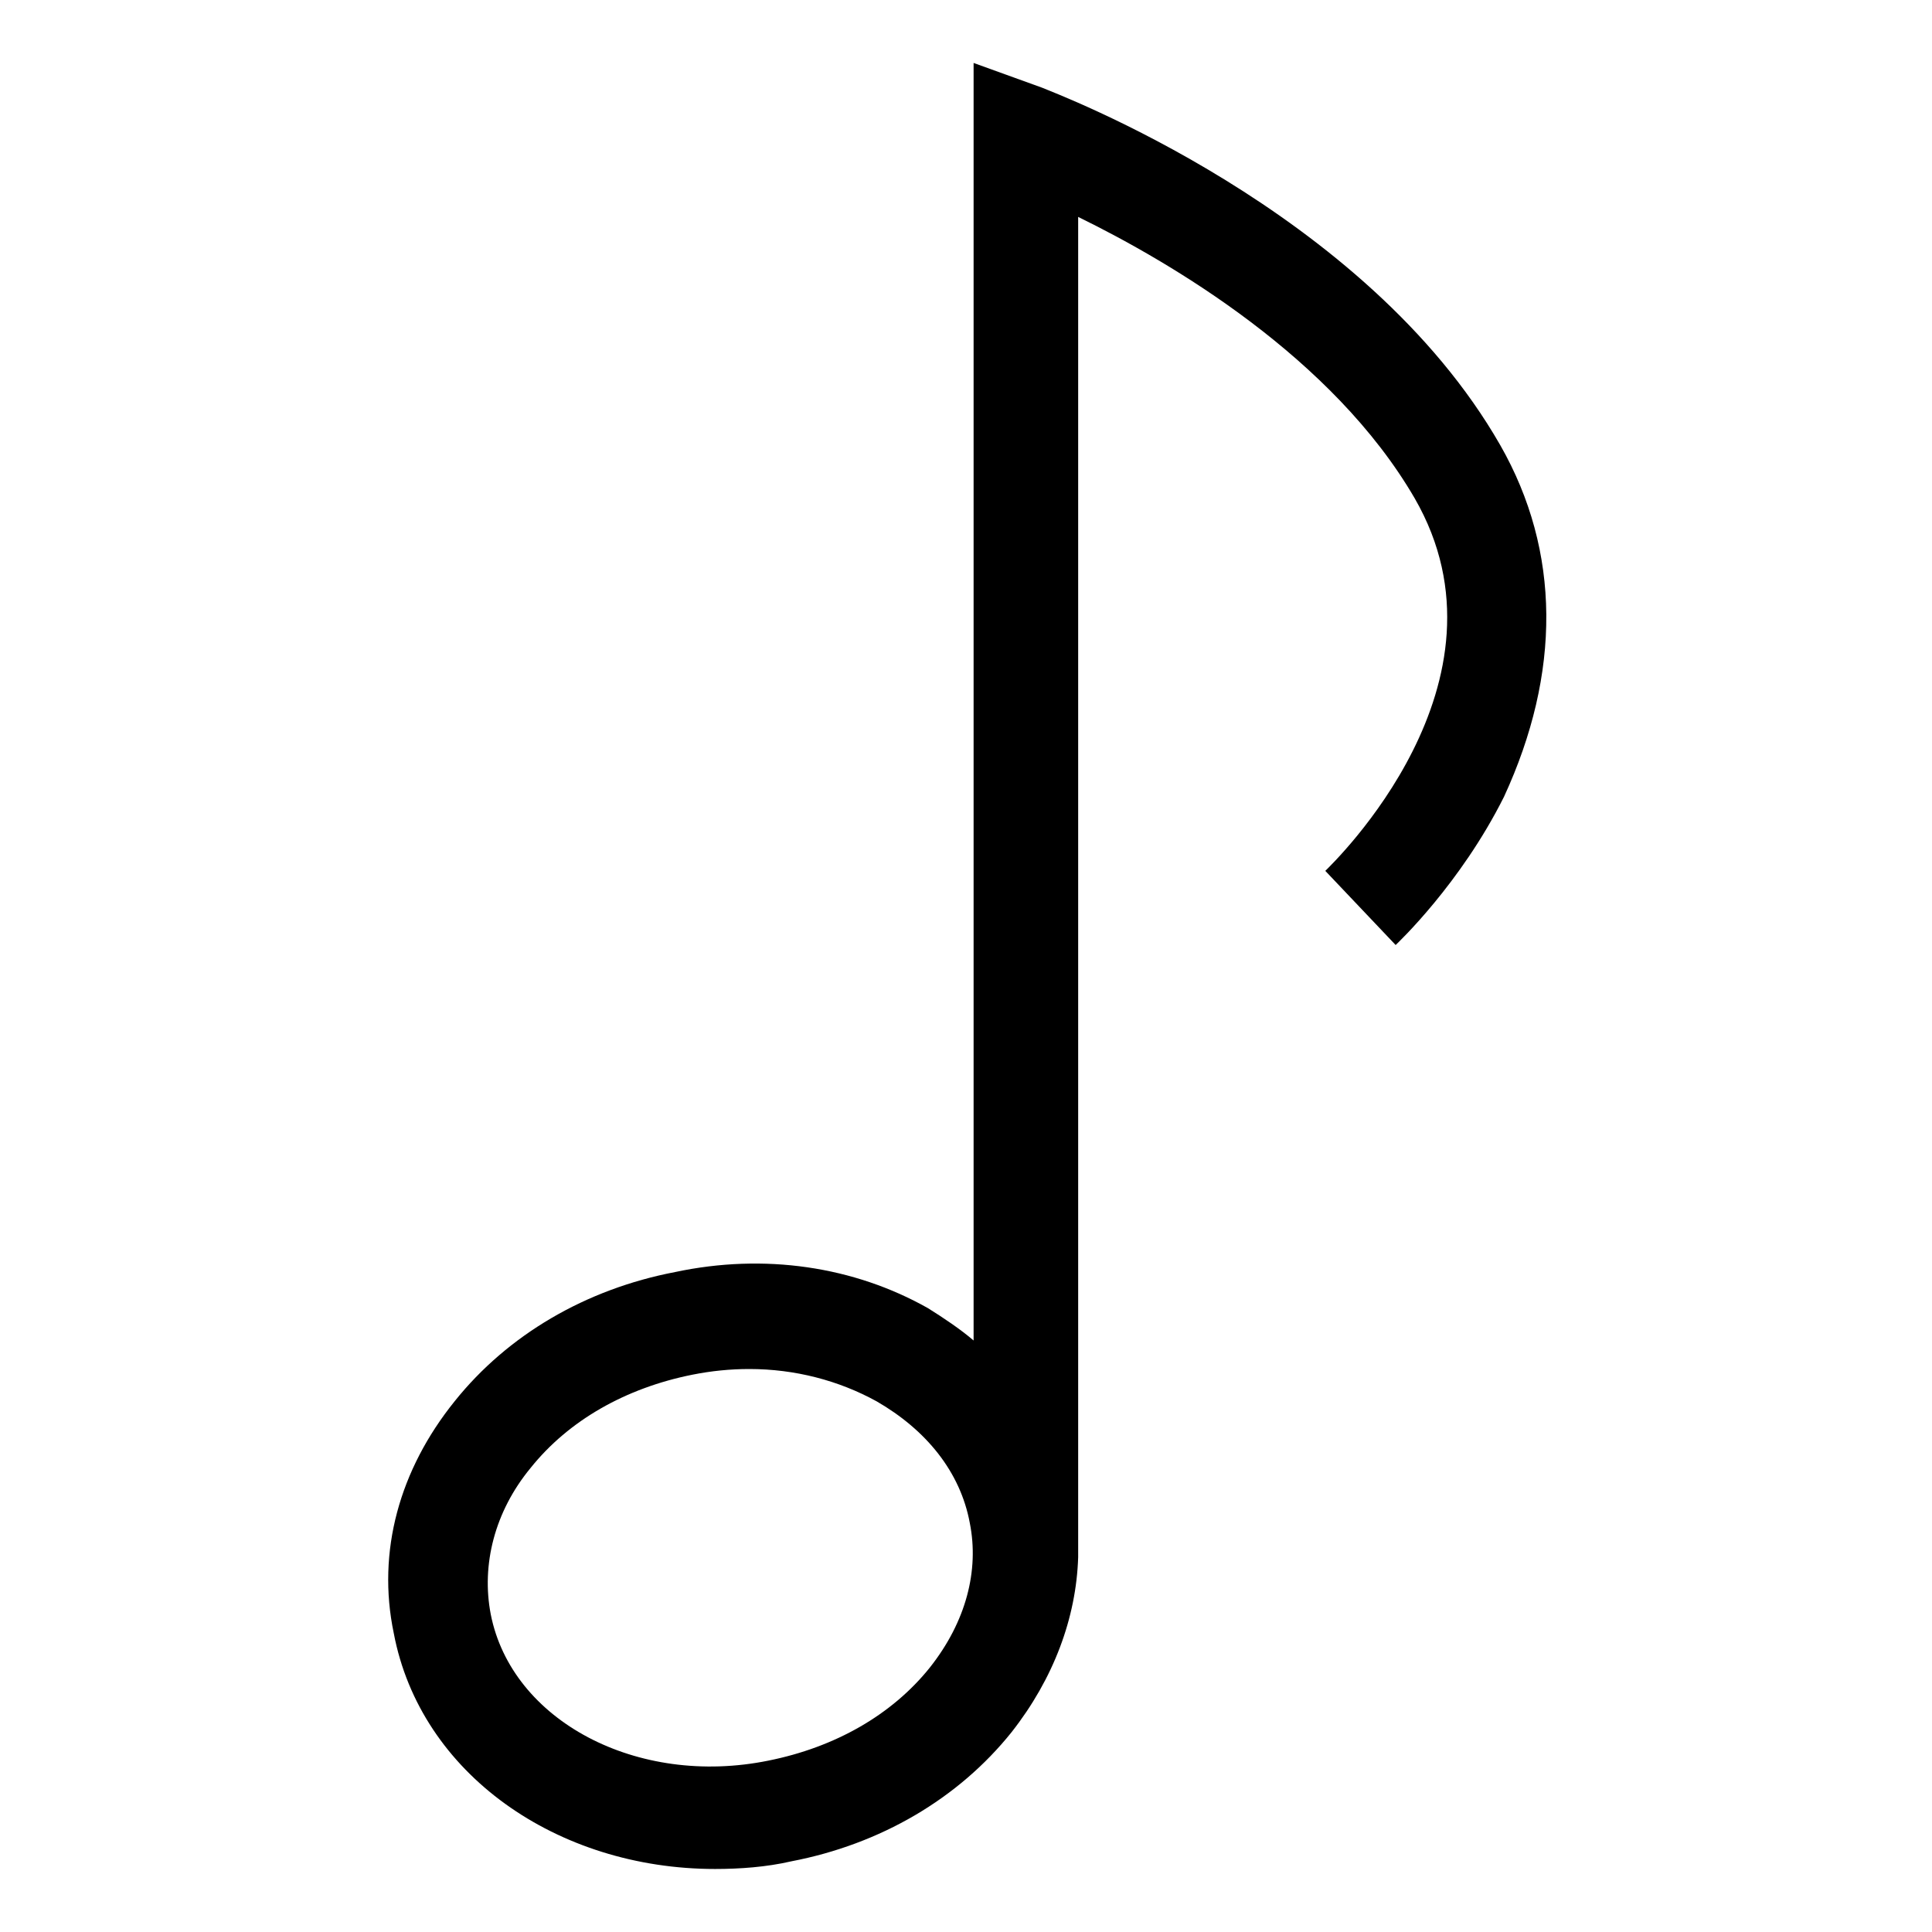 <?xml version="1.0" encoding="UTF-8"?>
<!-- The Best Svg Icon site in the world: iconSvg.co, Visit us! https://iconsvg.co -->
<svg fill="#000000" width="800px" height="800px" version="1.1" viewBox="144 144 512 512" xmlns="http://www.w3.org/2000/svg">
 <path d="m541.57 261.95c-35.77-62.473-117.89-93.203-121.42-94.715l-18.137-6.551v338.56c-3.527-3.023-8.062-6.047-12.09-8.566-19.648-11.082-43.328-14.609-67.008-9.574-23.68 4.535-44.336 16.625-58.441 34.258-14.609 18.137-20.656 39.801-16.121 61.465 7.055 37.281 43.328 62.473 85.145 62.473 6.551 0 13.602-0.504 20.152-2.016 23.68-4.535 44.336-16.625 58.441-34.258 11.082-14.105 17.129-30.23 17.633-46.352v-355.19c24.688 12.09 67.512 37.281 89.176 74.562 28.215 48.871-21.664 96.73-23.68 98.746l18.641 19.648c0.504-0.504 17.129-16.121 28.719-39.297 15.109-32.738 15.109-64.98-1.012-93.195zm-151.14 323.95c-10.078 12.594-25.191 21.16-42.824 24.688-34.762 7.055-68.016-10.578-73.555-38.793-2.519-13.098 1.008-27.207 10.578-38.793 10.078-12.594 25.191-21.16 42.824-24.688 5.039-1.008 10.078-1.512 15.113-1.512 12.09 0 23.68 3.023 33.754 8.566 13.098 7.559 22.168 18.641 24.688 32.242 2.519 12.598-1.004 26.199-10.578 38.289z"/>
</svg>